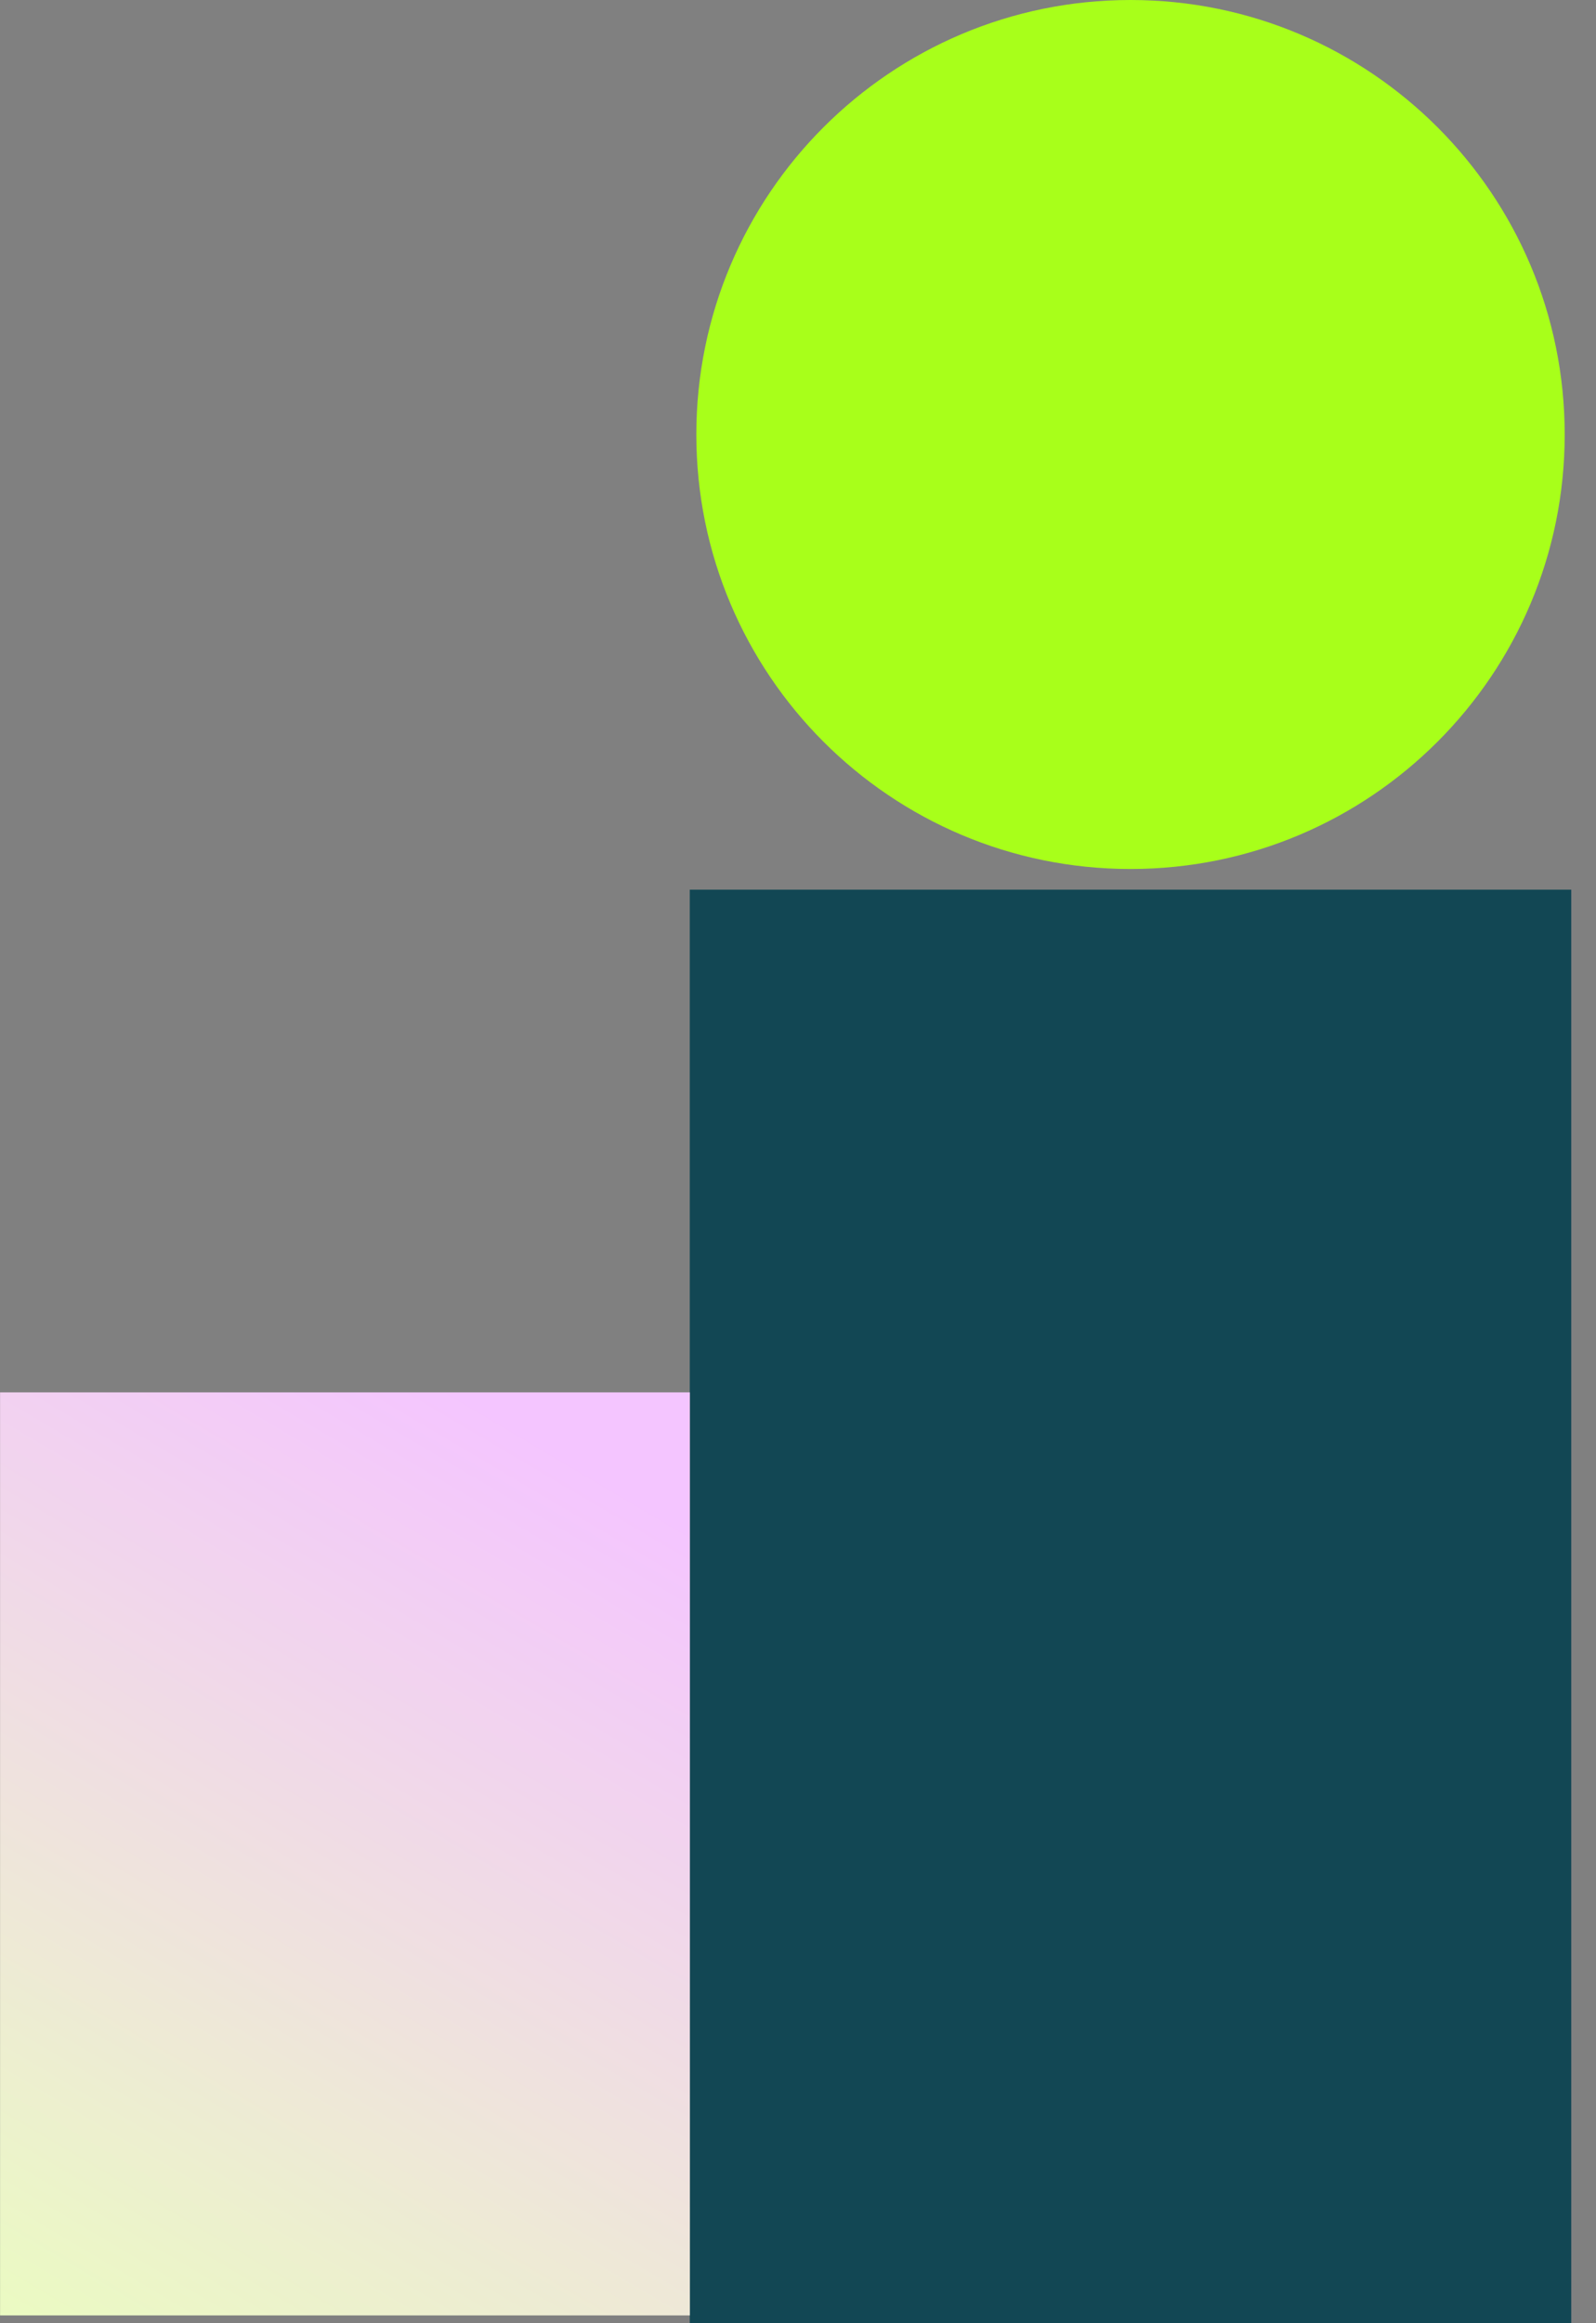 <svg width="44" height="64" viewBox="0 0 44 64" fill="none" xmlns="http://www.w3.org/2000/svg">
<rect x="0" y="0" width="44" height="64" fill="#808080" stroke="none"/>
<g clip-path="url(#clip0_2128_1189)">
<path d="M43.318 64V24.508H19.016L19.016 64H43.318Z" fill="#124754"/>
<path d="M19.018 63.785V38.357H0.002V63.785H19.018Z" fill="url(#paint0_linear_2128_1189)"/>
<path d="M31.167 23.939C37.778 23.939 43.137 18.581 43.137 11.97C43.137 5.359 37.778 0 31.167 0C24.556 0 19.197 5.359 19.197 11.97C19.197 18.581 24.556 23.939 31.167 23.939Z" fill="#A8FF1A"/>
</g>
<defs>
<linearGradient id="paint0_linear_2128_1189" x1="0.316" y1="66.611" x2="15.917" y2="40.239" gradientUnits="userSpaceOnUse">
<stop stop-color="#EAFFBD"/>
<stop offset="1" stop-color="#F4C5FF"/>
</linearGradient>
<clipPath id="clip0_2128_1189">
<rect width="43.318" height="64" fill="white"/>
</clipPath>
</defs>
</svg>
